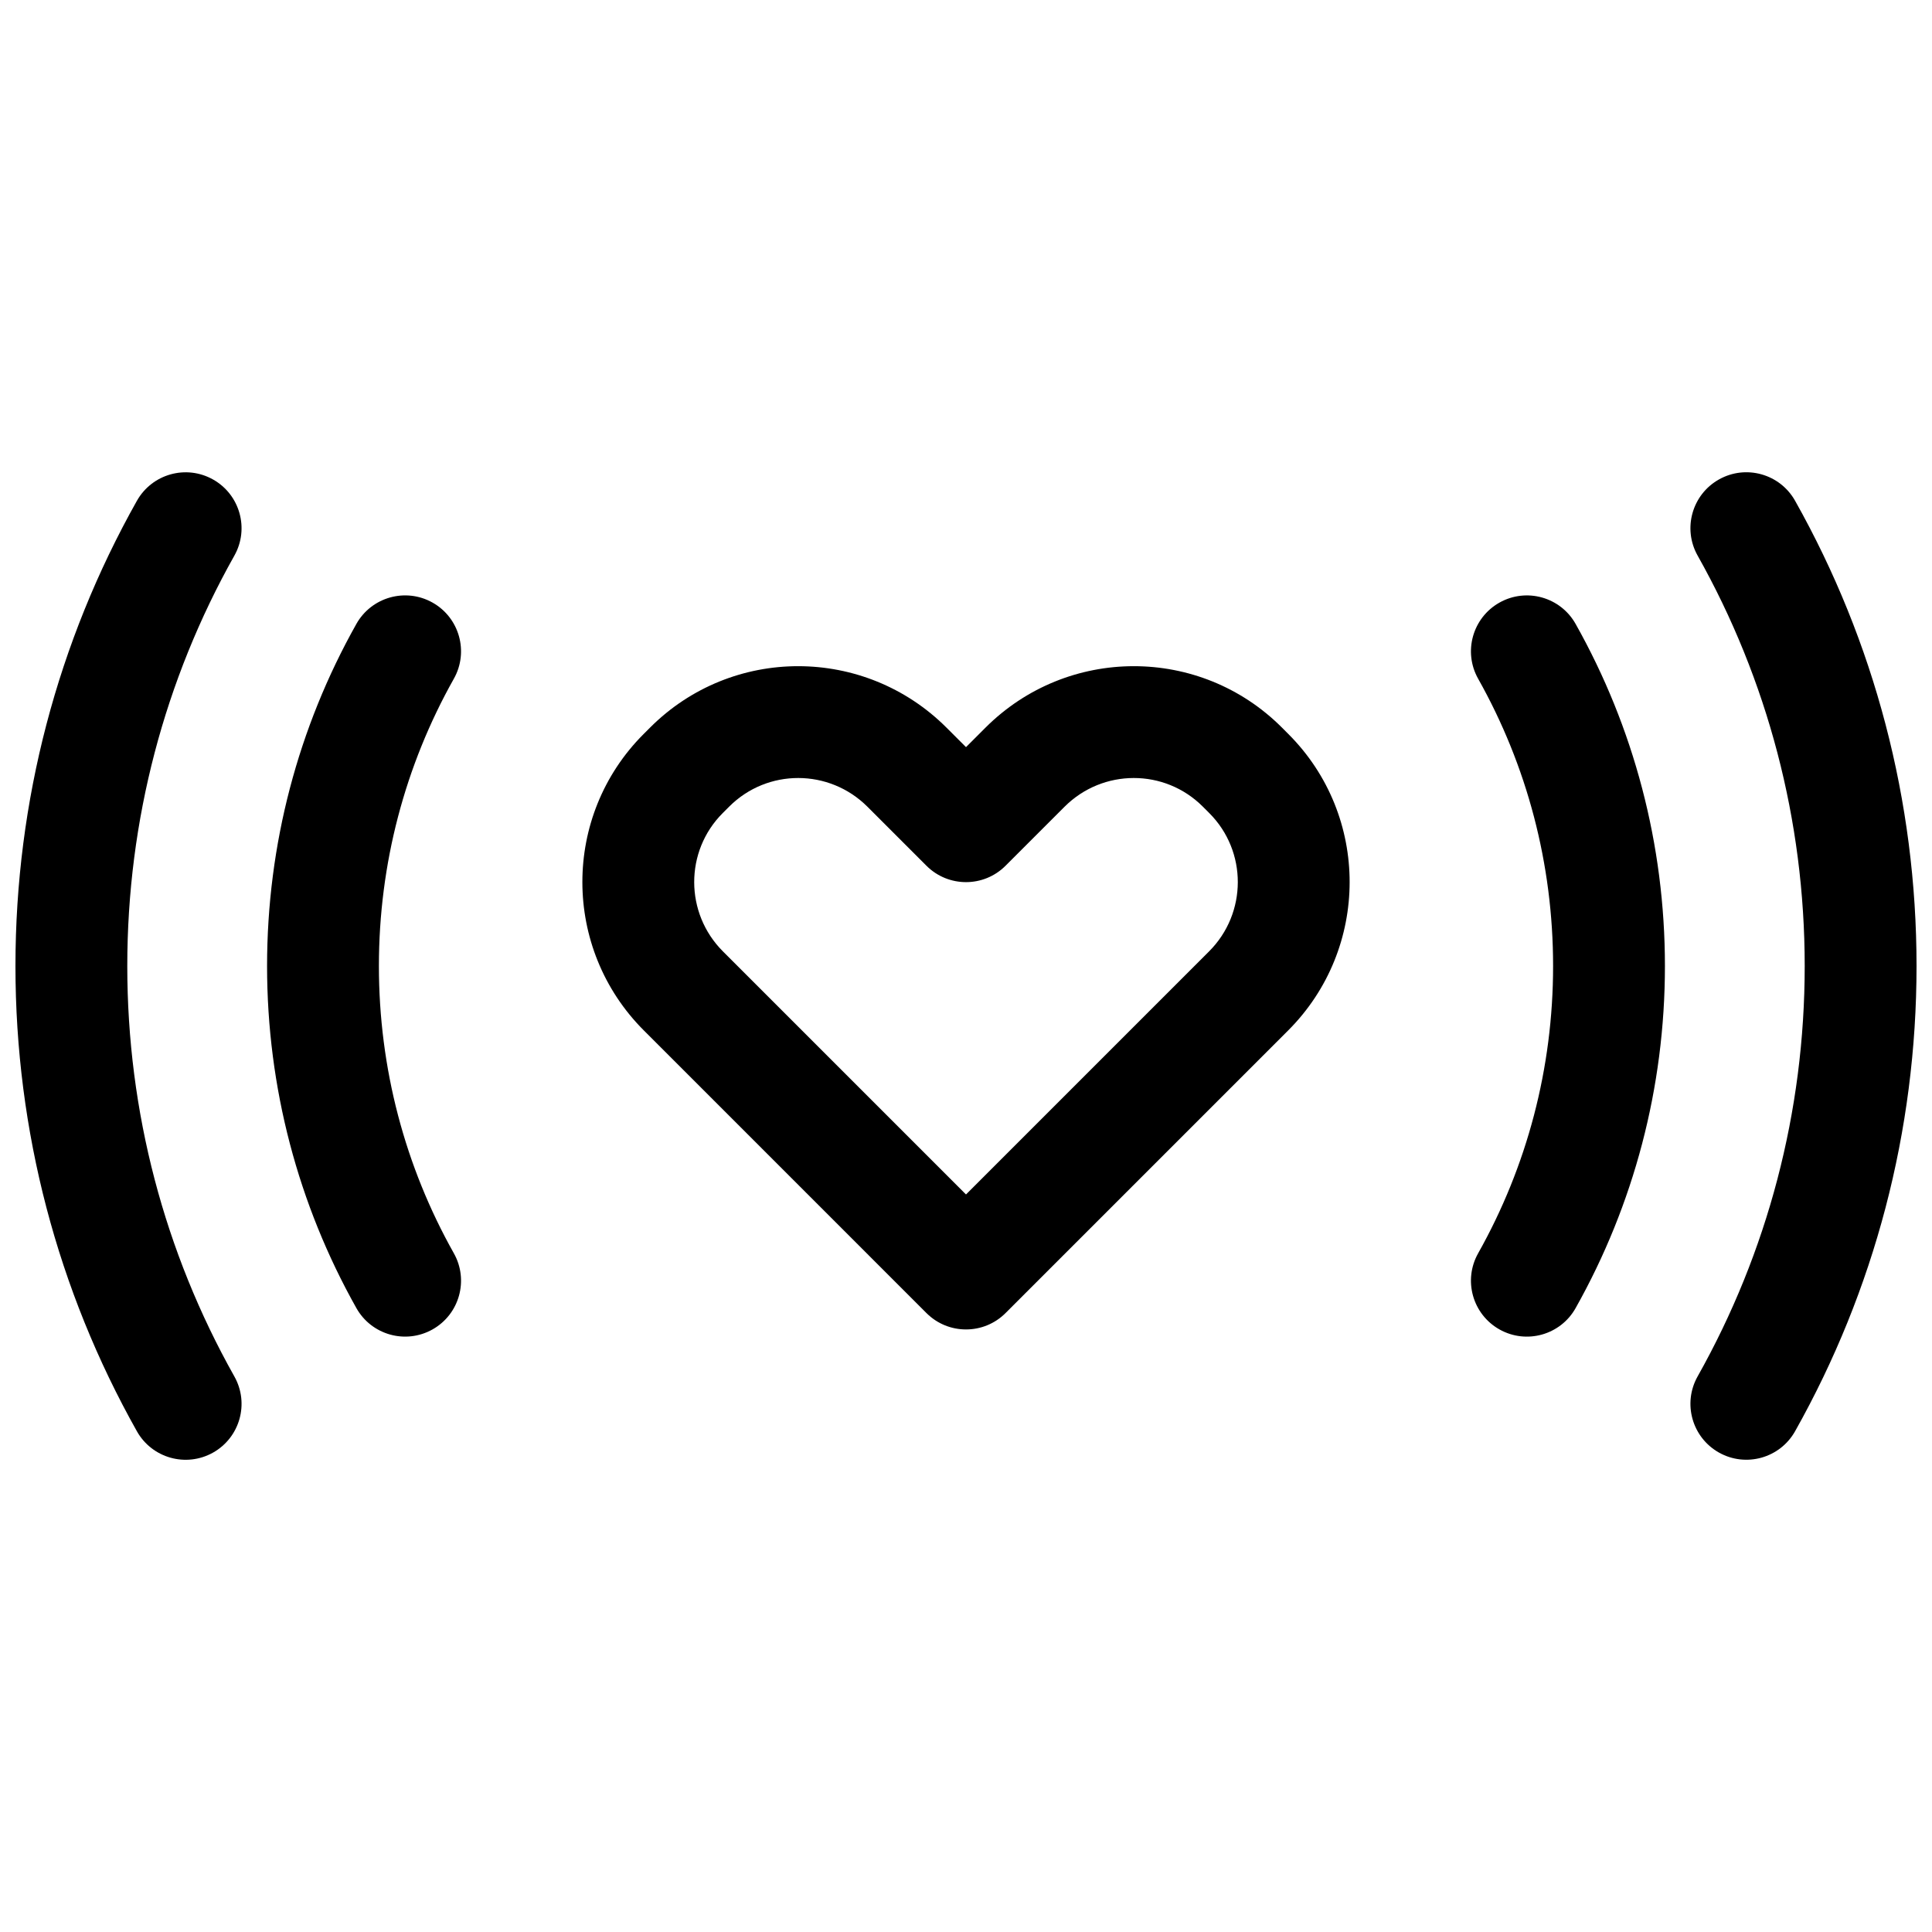 <?xml version="1.0" encoding="UTF-8"?>
<!-- Uploaded to: SVG Repo, www.svgrepo.com, Generator: SVG Repo Mixer Tools -->
<svg width="800px" height="800px" version="1.1" viewBox="144 144 512 512" xmlns="http://www.w3.org/2000/svg">
 <defs>
  <clipPath id="a">
   <path d="m148.09 269h503.81v262h-503.81z"/>
  </clipPath>
 </defs>
 <g clip-path="url(#a)">
  <path d="m394.85 336.85c-21.707-21.707-56.855-21.75-78.547-0.059l-1.738 1.738c-21.672 21.672-21.629 56.859 0.059 78.547l74.898 74.902c5.789 5.785 15.172 5.785 20.957 0l74.902-74.902c21.684-21.688 21.727-56.875 0.055-78.547l-1.734-1.738c-21.695-21.691-56.844-21.648-78.551 0.059l-5.148 5.148zm-59.273 59.27c-10.121-10.121-10.145-26.547-0.055-36.637l1.734-1.734c10.109-10.109 26.492-10.09 36.637 0.055l15.629 15.629c5.789 5.789 15.172 5.789 20.957 0l15.629-15.629c10.145-10.145 26.527-10.164 36.637-0.055l1.734 1.734c10.09 10.09 10.07 26.516-0.055 36.637l-64.422 64.426zm-97.133-86.773c-15.438 27.457-23.668 58.477-23.668 90.656s8.23 63.195 23.668 90.652c4.012 7.137 13.043 9.668 20.18 5.656 7.133-4.012 9.664-13.047 5.652-20.18-12.961-23.051-19.863-49.07-19.863-76.129s6.902-53.082 19.863-76.133c4.012-7.133 1.48-16.168-5.652-20.18-7.137-4.008-16.168-1.477-20.18 5.656zm323.11 181.31c15.438-27.457 23.668-58.473 23.668-90.652s-8.23-63.199-23.668-90.656c-4.008-7.133-13.043-9.664-20.176-5.656-7.137 4.012-9.668 13.047-5.656 20.18 12.961 23.051 19.863 49.074 19.863 76.133s-6.902 53.078-19.863 76.129c-4.012 7.133-1.48 16.168 5.656 20.18 7.133 4.012 16.168 1.48 20.176-5.656zm58.164 32.633c20.996-37.34 32.184-79.516 32.184-123.29s-11.188-85.949-32.184-123.29c-4.008-7.133-13.043-9.664-20.176-5.652-7.137 4.008-9.668 13.043-5.656 20.176 18.516 32.934 28.379 70.117 28.379 108.77s-9.863 75.828-28.379 108.76c-4.012 7.133-1.48 16.168 5.656 20.18 7.133 4.008 16.168 1.477 20.176-5.656zm-439.44-246.57c-20.996 37.34-32.184 79.52-32.184 123.29s11.188 85.945 32.184 123.29c4.012 7.133 13.043 9.664 20.18 5.656 7.133-4.012 9.664-13.047 5.652-20.18-18.516-32.934-28.379-70.113-28.379-108.76s9.863-75.832 28.379-108.77c4.012-7.133 1.48-16.168-5.652-20.176-7.137-4.012-16.168-1.48-20.18 5.652z" fill-rule="evenodd"/>
 </g>
</svg>